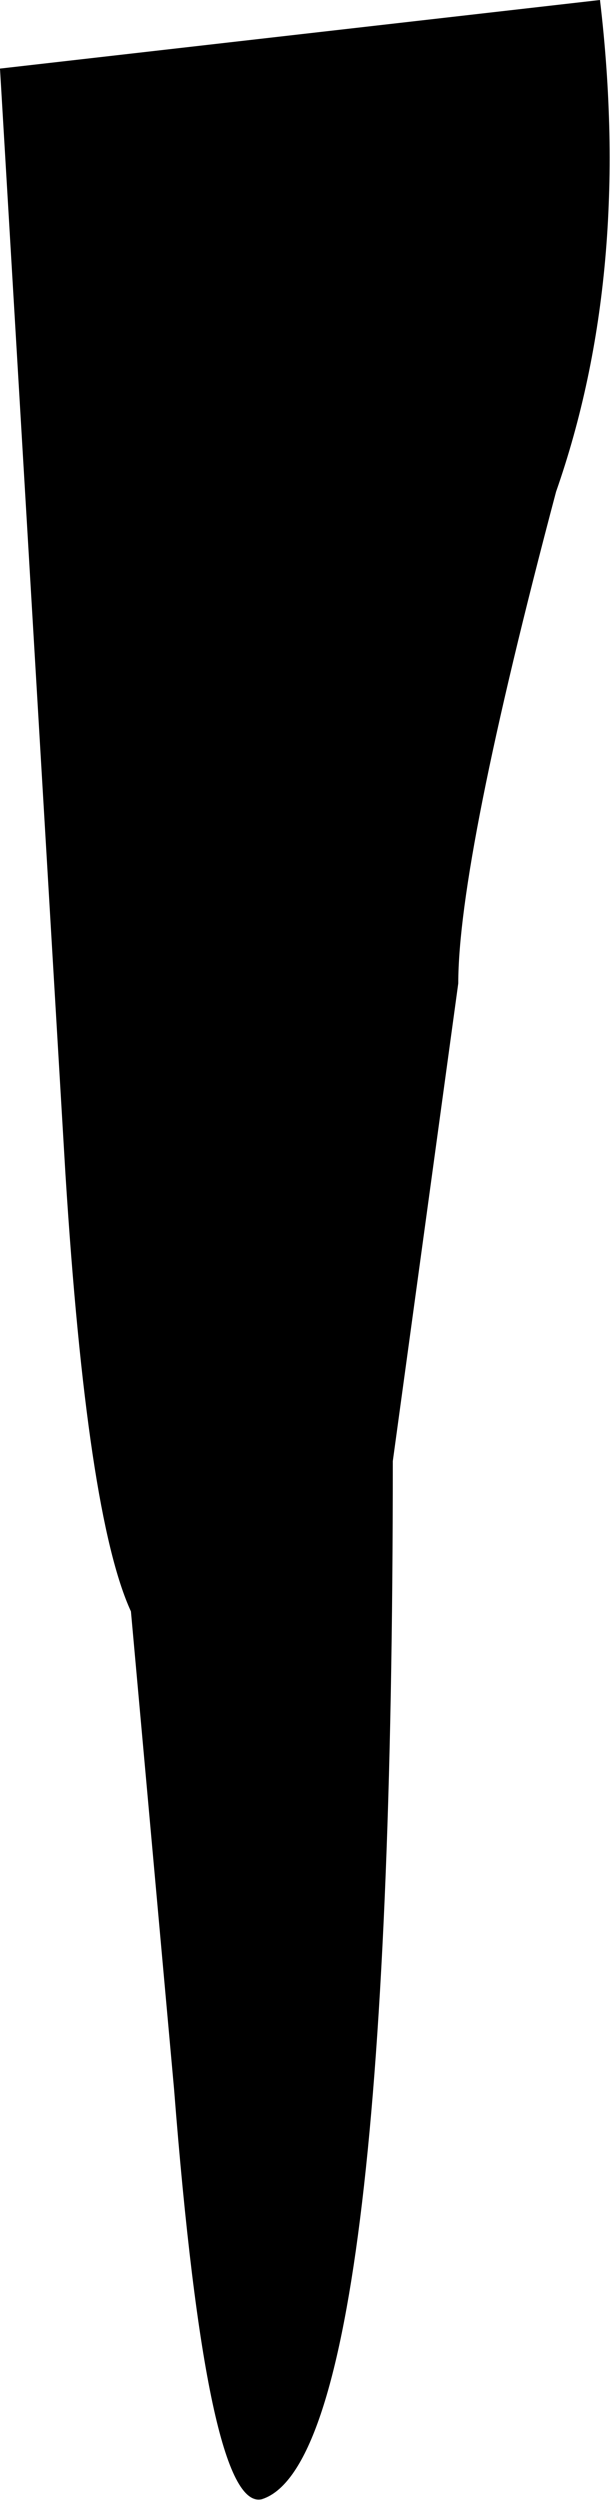 <?xml version="1.0" encoding="UTF-8" standalone="no"?>
<svg xmlns:xlink="http://www.w3.org/1999/xlink" height="162.2px" width="39.6px" xmlns="http://www.w3.org/2000/svg">
  <g transform="matrix(1.0, 0.0, 0.0, 1.0, 19.8, 81.1)">
    <path d="M-19.8 -76.65 L19.15 -81.1 Q21.25 -63.35 16.3 -49.2 9.95 -25.25 9.95 -17.3 L5.7 13.7 Q5.7 78.35 -2.8 81.05 -6.35 81.9 -8.5 54.45 L-11.3 23.45 Q-14.15 17.25 -15.55 -4.9 L-19.8 -76.65" fill="#000000" fill-rule="evenodd" stroke="none"/>
  </g>
</svg>

